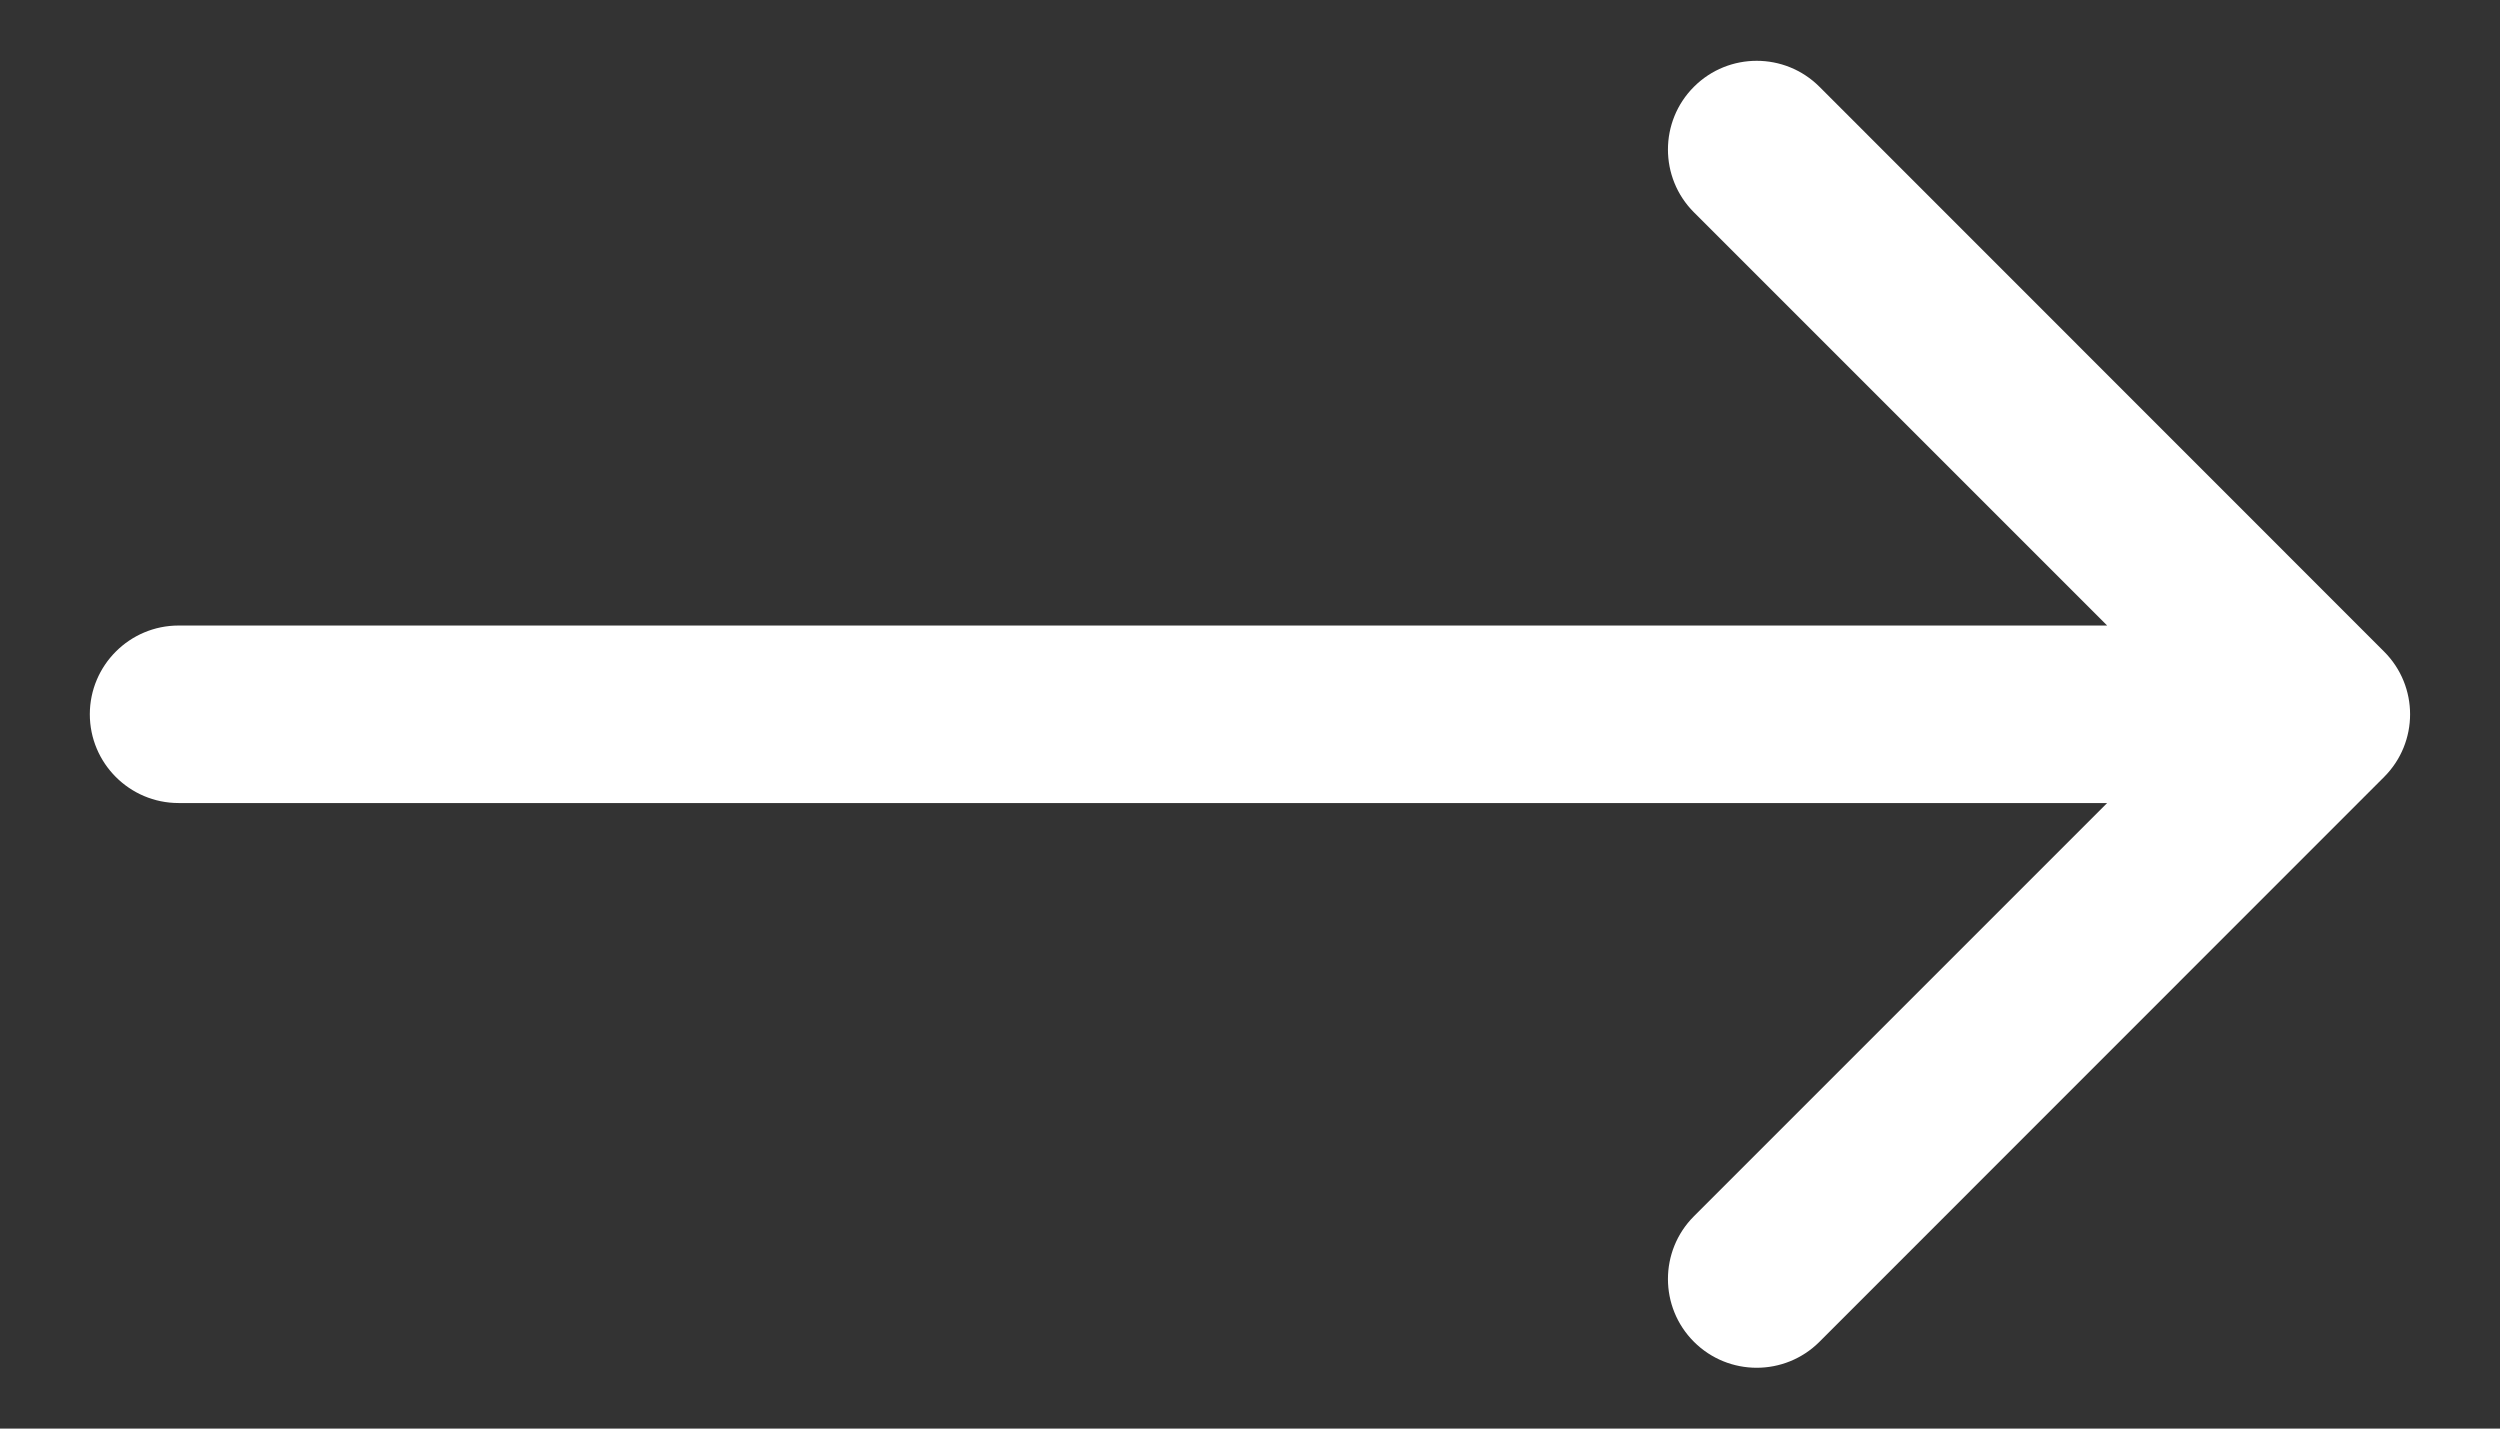 <?xml version="1.0" encoding="UTF-8"?> <svg xmlns="http://www.w3.org/2000/svg" width="14" height="8" viewBox="0 0 14 8" fill="none"><rect x="0" y="0" width="14" height="8" fill="#333333" stroke="none"/><path d="M1 3.503C0.726 3.503 0.503 3.726 0.503 4C0.503 4.274 0.726 4.497 1 4.497L1 3.503ZM13.351 4.351C13.545 4.157 13.545 3.843 13.351 3.649L10.189 0.486C9.995 0.292 9.68 0.292 9.486 0.486C9.292 0.68 9.292 0.995 9.486 1.189L12.297 4L9.486 6.811C9.292 7.005 9.292 7.32 9.486 7.514C9.68 7.708 9.995 7.708 10.189 7.514L13.351 4.351ZM1 4.497L13 4.497L13 3.503L1 3.503L1 4.497Z" fill="white"></path></svg> 